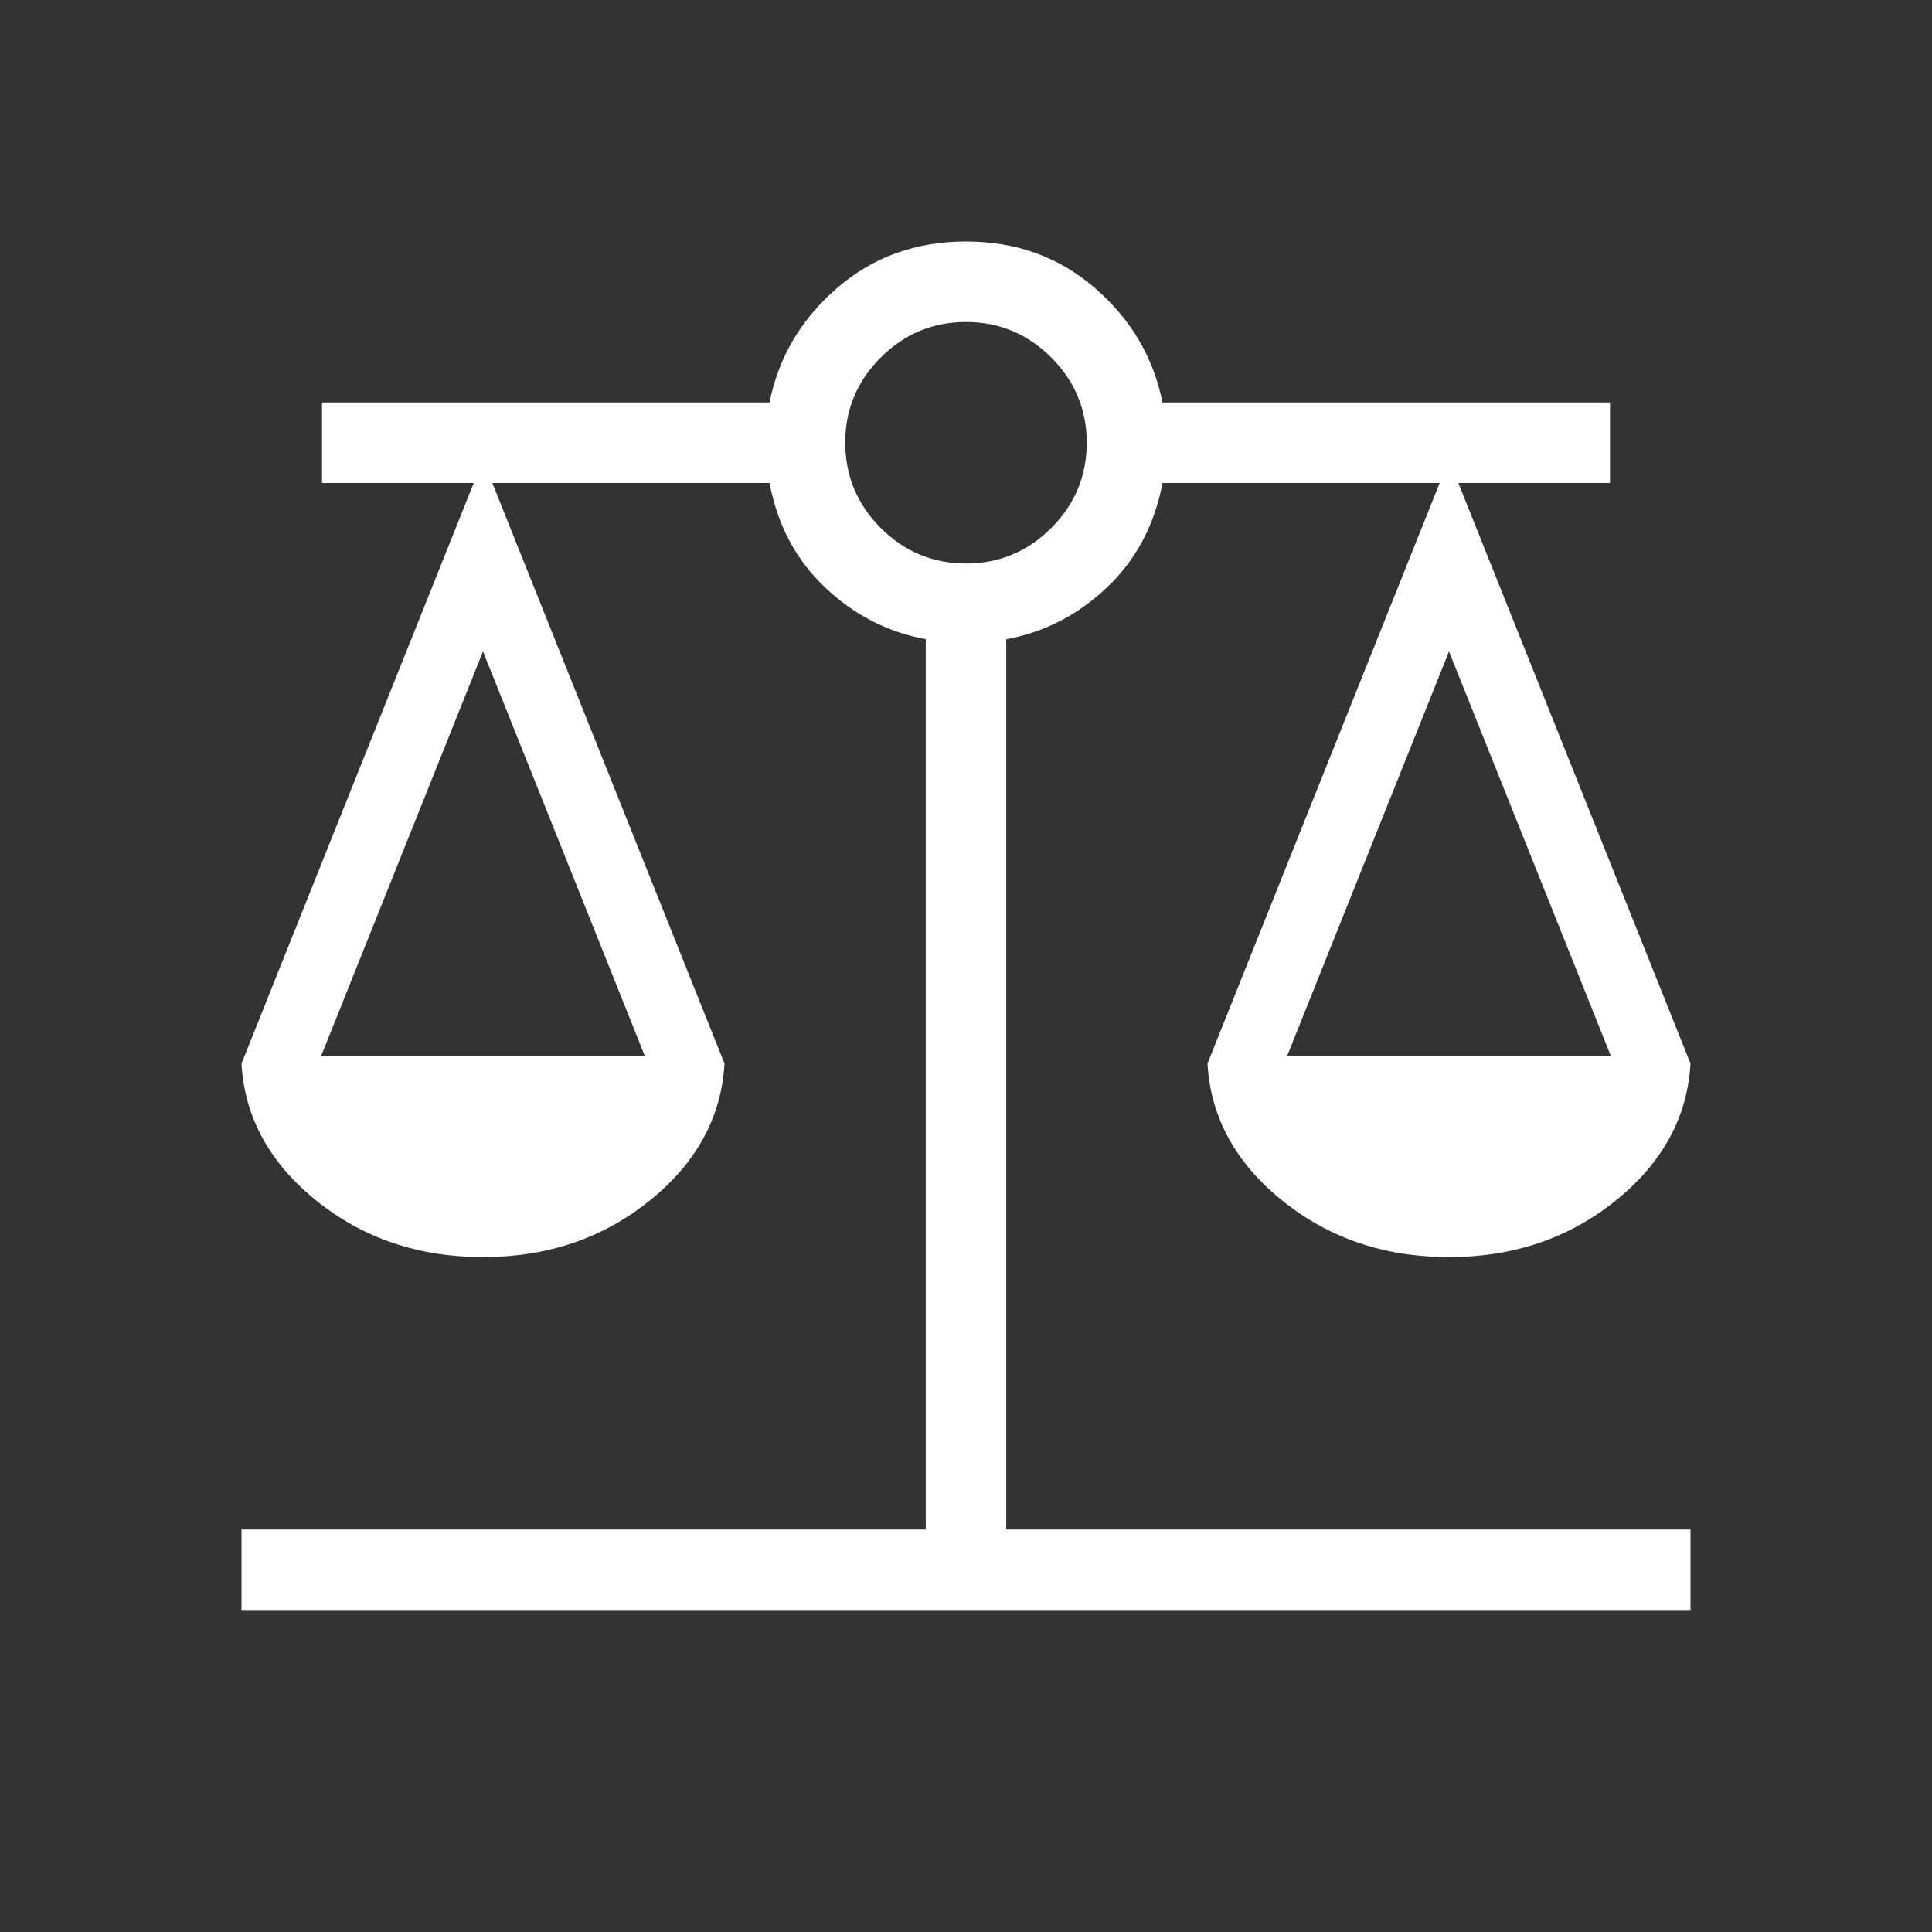 <svg width="72" height="72" viewBox="0 0 72 72" fill="none" xmlns="http://www.w3.org/2000/svg">
<rect x="0" y="0" width="72" height="72" fill="#333333" stroke="none"/>
<path d="M9 60V57H34.5V23.82C33.084 23.562 31.834 22.92 30.75 21.894C29.666 20.868 28.976 19.57 28.68 18H18.348L27 39.636C26.884 41.636 25.955 43.338 24.213 44.742C22.471 46.146 20.4 46.848 18 46.848C15.6 46.848 13.529 46.146 11.787 44.742C10.045 43.338 9.116 41.636 9 39.636L17.655 18H12V15H28.68C29.01 13.328 29.844 11.91 31.182 10.746C32.52 9.582 34.126 9 36 9C37.874 9 39.48 9.582 40.818 10.746C42.156 11.91 42.99 13.328 43.32 15H60V18H54.348L63 39.636C62.884 41.636 61.955 43.338 60.213 44.742C58.471 46.146 56.4 46.848 54 46.848C51.6 46.848 49.529 46.146 47.787 44.742C46.045 43.338 45.116 41.636 45 39.636L53.652 18H43.323C43.025 19.57 42.334 20.868 41.25 21.894C40.166 22.92 38.916 23.563 37.5 23.823V57H63V60H9ZM47.97 39.348H60.03L54 24.276L47.97 39.348ZM11.97 39.348H24.03L18 24.276L11.97 39.348ZM36 21C37.234 21 38.293 20.559 39.177 19.677C40.059 18.793 40.5 17.734 40.5 16.5C40.5 15.266 40.059 14.207 39.177 13.323C38.293 12.441 37.234 12 36 12C34.766 12 33.707 12.441 32.823 13.323C31.939 14.205 31.498 15.264 31.5 16.5C31.502 17.736 31.943 18.795 32.823 19.677C33.707 20.559 34.766 21 36 21Z" fill="white"/>
</svg>
